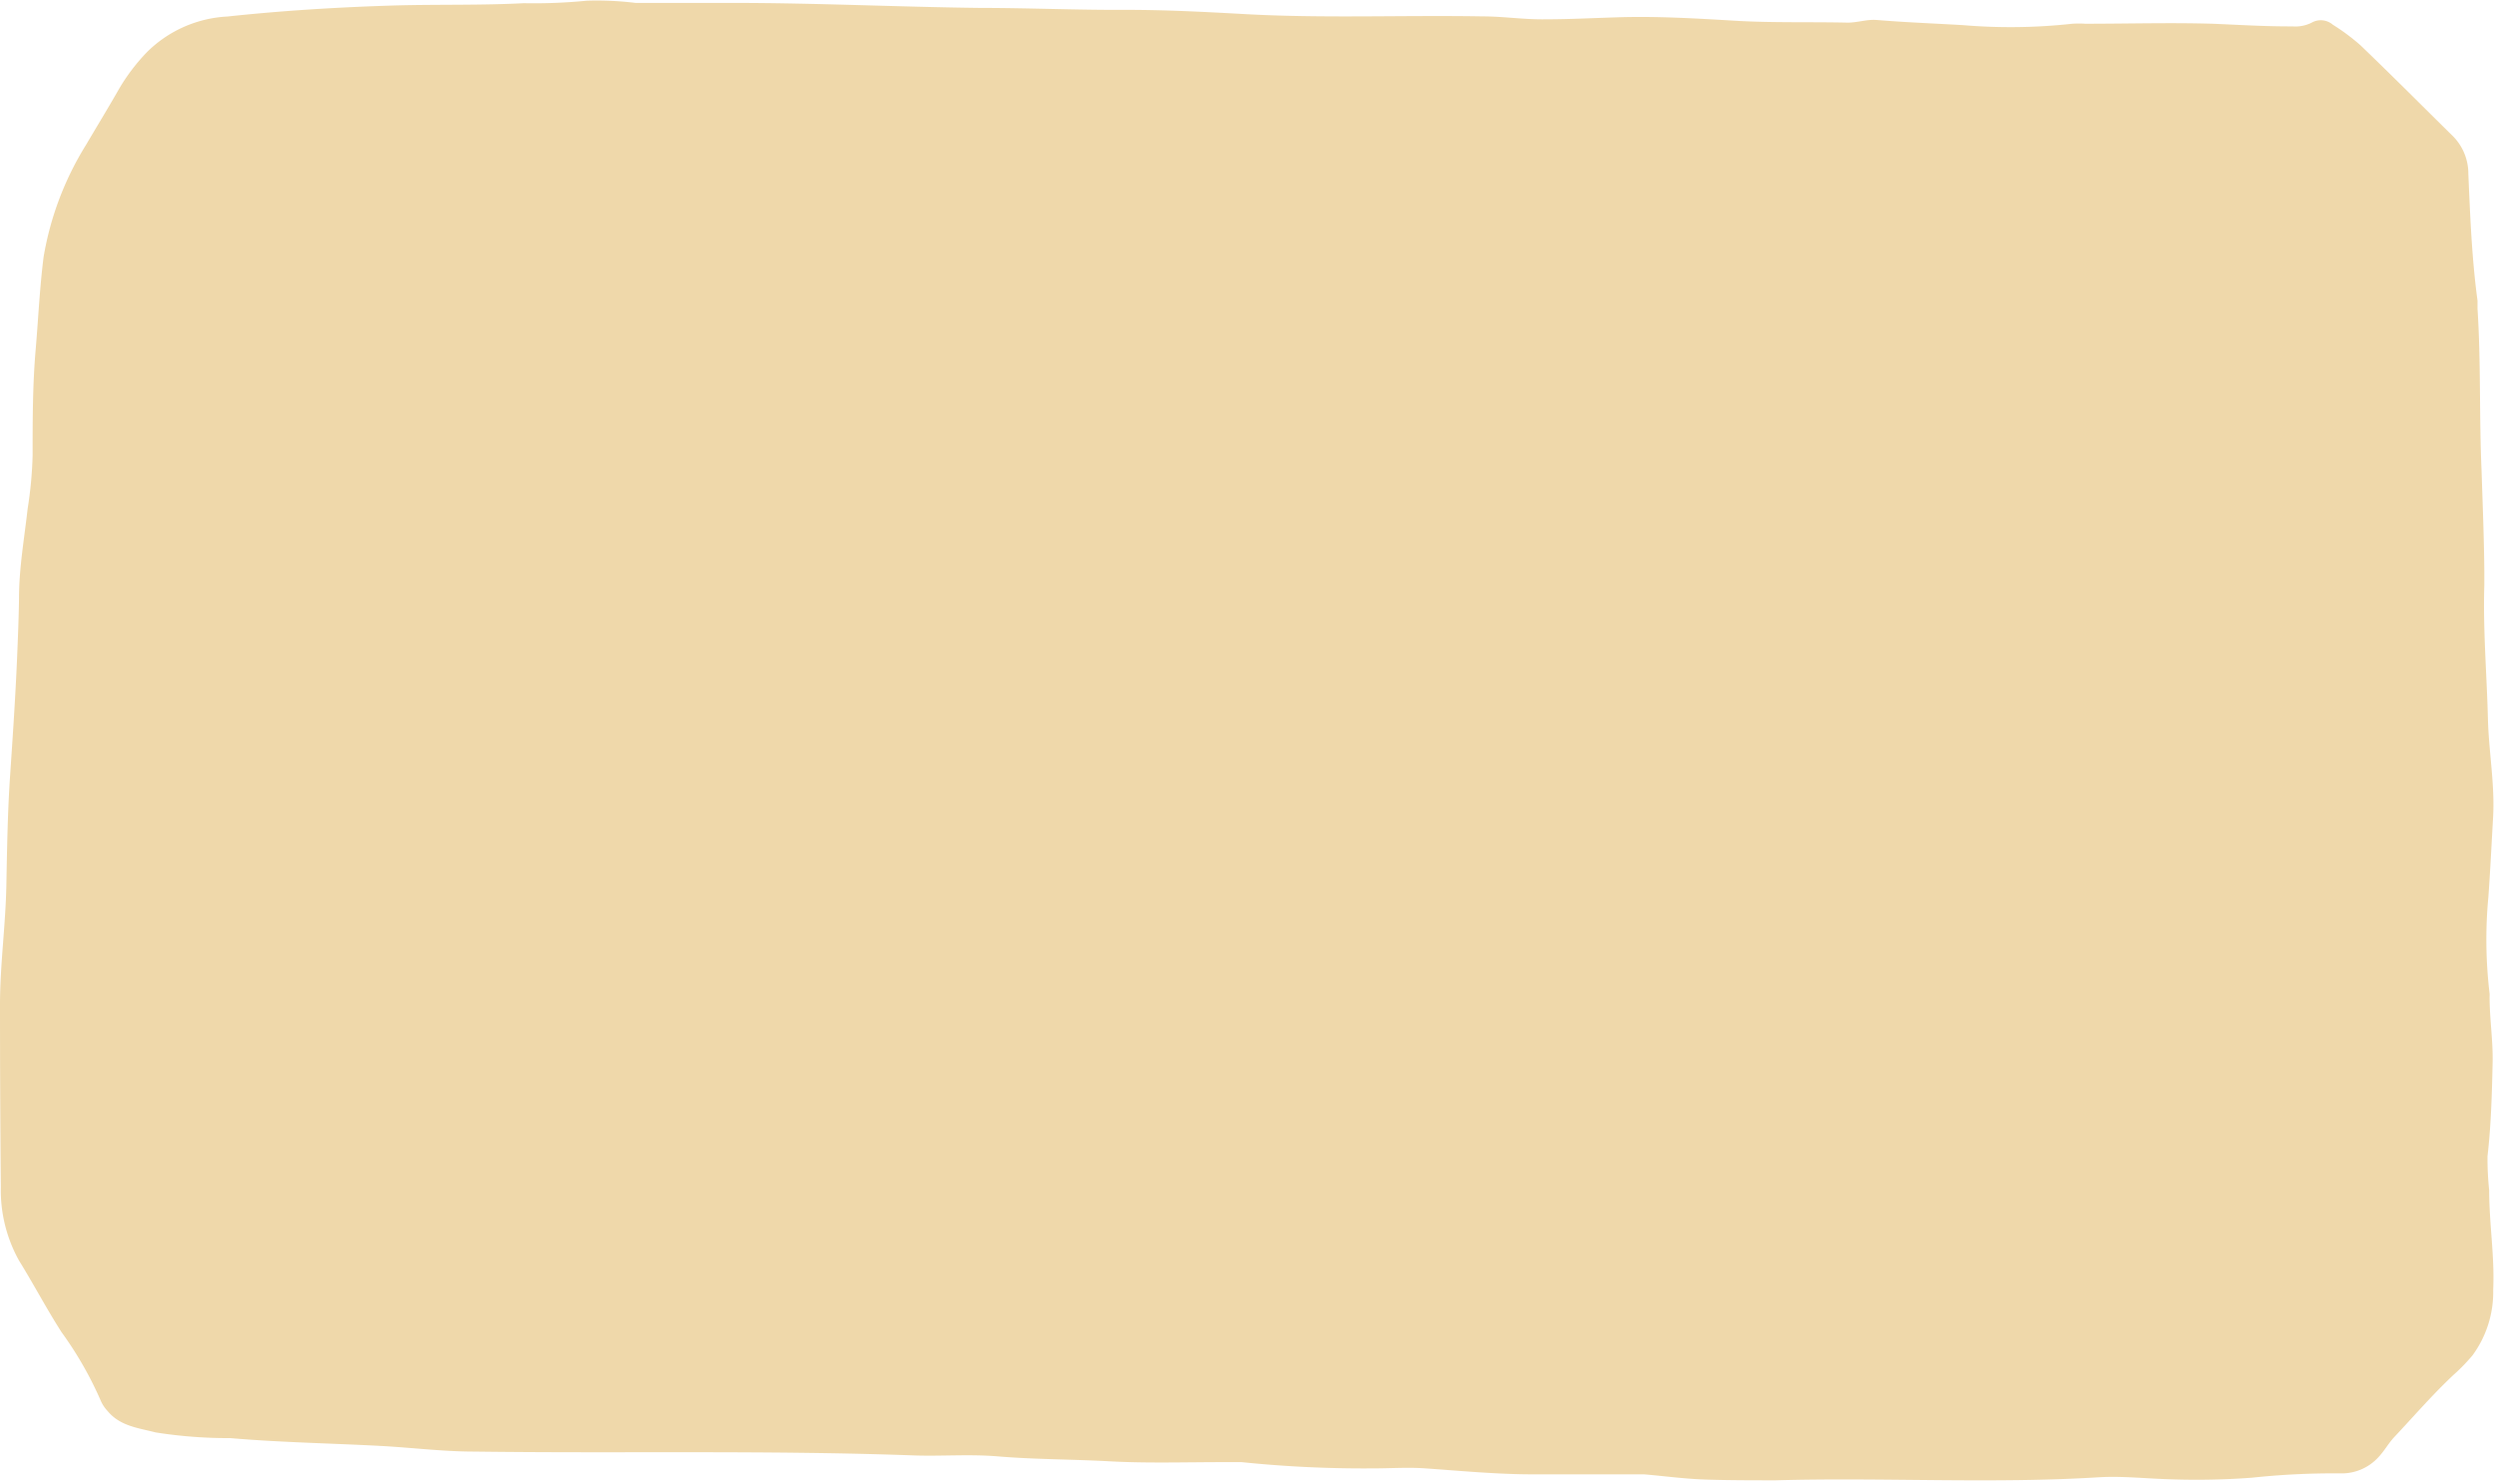 <?xml version="1.0" encoding="UTF-8" standalone="no"?><svg xmlns="http://www.w3.org/2000/svg" xmlns:xlink="http://www.w3.org/1999/xlink" fill="#000000" height="106.9" preserveAspectRatio="xMidYMid meet" version="1" viewBox="0.0 0.0 179.7 106.9" width="179.7" zoomAndPan="magnify"><g data-name="Layer 2"><g data-name="Layer 1" id="change1_1"><path d="M178.93,41.14c0,.32,0,.63,0,1-.1,3.21.18,6.42.26,9.63.06,2.38.51,4.75.37,7.14-.11,1.91-.2,3.82-.34,5.73a32.68,32.68,0,0,0,.09,6.92,2,2,0,0,1,0,.24c0,1.57.25,3.13.22,4.69-.05,2.26-.11,4.53-.37,6.79a22.21,22.21,0,0,0,.12,2.45c0,2.39.4,4.77.29,7.16a7.7,7.7,0,0,1-1.49,4.73A13.43,13.43,0,0,1,176.74,99c-1.52,1.42-2.88,3-4.3,4.51-.42.45-.71,1-1.16,1.47a3.58,3.58,0,0,1-2.74,1.14,55.67,55.67,0,0,0-6.33.31,53.69,53.69,0,0,1-6.34.1c-1.56-.06-3.13-.22-4.69-.13-7.76.48-15.52,0-23.28.22-1.65,0-3.3,0-4.94-.05s-3-.25-4.55-.38c-.36,0-.71,0-1.06,0h-6.94c-2.59,0-5.16-.25-7.74-.43-1.24-.09-2.5,0-3.76,0a85.89,85.89,0,0,1-9.49-.45c-.43,0-.87,0-1.3,0-2.74,0-5.5.09-8.23-.06s-5.4-.13-8.09-.36c-2-.16-3.92,0-5.88-.06-10.59-.39-21.17-.14-31.76-.28-2.26,0-4.52-.29-6.79-.41-3.59-.19-7.2-.25-10.78-.56a33.44,33.44,0,0,1-5.38-.41c-1.24-.32-2.56-.45-3.46-1.54a2.67,2.67,0,0,1-.46-.67,26.18,26.18,0,0,0-2.85-5c-1.08-1.68-2-3.44-3.06-5.15a10.41,10.41,0,0,1-1.32-5.3Q0,78.92,0,72.38c0-2.9.41-5.78.46-8.67.05-2.63.09-5.25.27-7.87.19-2.81.38-5.62.5-8.43.06-1.45.12-2.89.14-4.34,0-2.16.38-4.28.62-6.42a29.16,29.16,0,0,0,.36-3.85c0-2.55,0-5.09.22-7.63.19-2.22.29-4.45.57-6.66a22.31,22.31,0,0,1,3.06-8.08C7,9.07,7.82,7.73,8.6,6.36a14,14,0,0,1,2-2.62,8.86,8.86,0,0,1,5.78-2.55c4-.43,8.1-.68,12.18-.8,3-.08,6.11,0,9.16-.16A39,39,0,0,0,42.27.05a23,23,0,0,1,3.51.16c2.35,0,4.71,0,7.06,0,5.92,0,11.83.29,17.75.36,3.52,0,7,.16,10.57.14,2.75,0,5.49.14,8.22.29,5.8.34,11.6.08,17.4.18,1.53,0,3,.24,4.57.21,1.68,0,3.37-.09,5.05-.14,2.89-.1,5.8.08,8.68.25,2.67.15,5.33.07,8,.13.71,0,1.39-.25,2.1-.19,2.07.17,4.14.25,6.2.37a40.59,40.59,0,0,0,7.87-.1,7.31,7.31,0,0,1,.94,0c3.06,0,6.12-.09,9.17,0,1.92.08,3.83.2,5.75.19a2.61,2.61,0,0,0,1.37-.26,1.33,1.33,0,0,1,1.54.14,15.1,15.1,0,0,1,2,1.49c2.26,2.17,4.47,4.39,6.7,6.59a3.83,3.83,0,0,1,1.06,2.67c.13,3,.25,6.09.66,9.12,0,.19,0,.39,0,.58.25,3.88.12,7.76.29,11.64C178.81,36.29,178.91,38.72,178.93,41.14Z" fill="#efd8aa"/></g></g></svg>